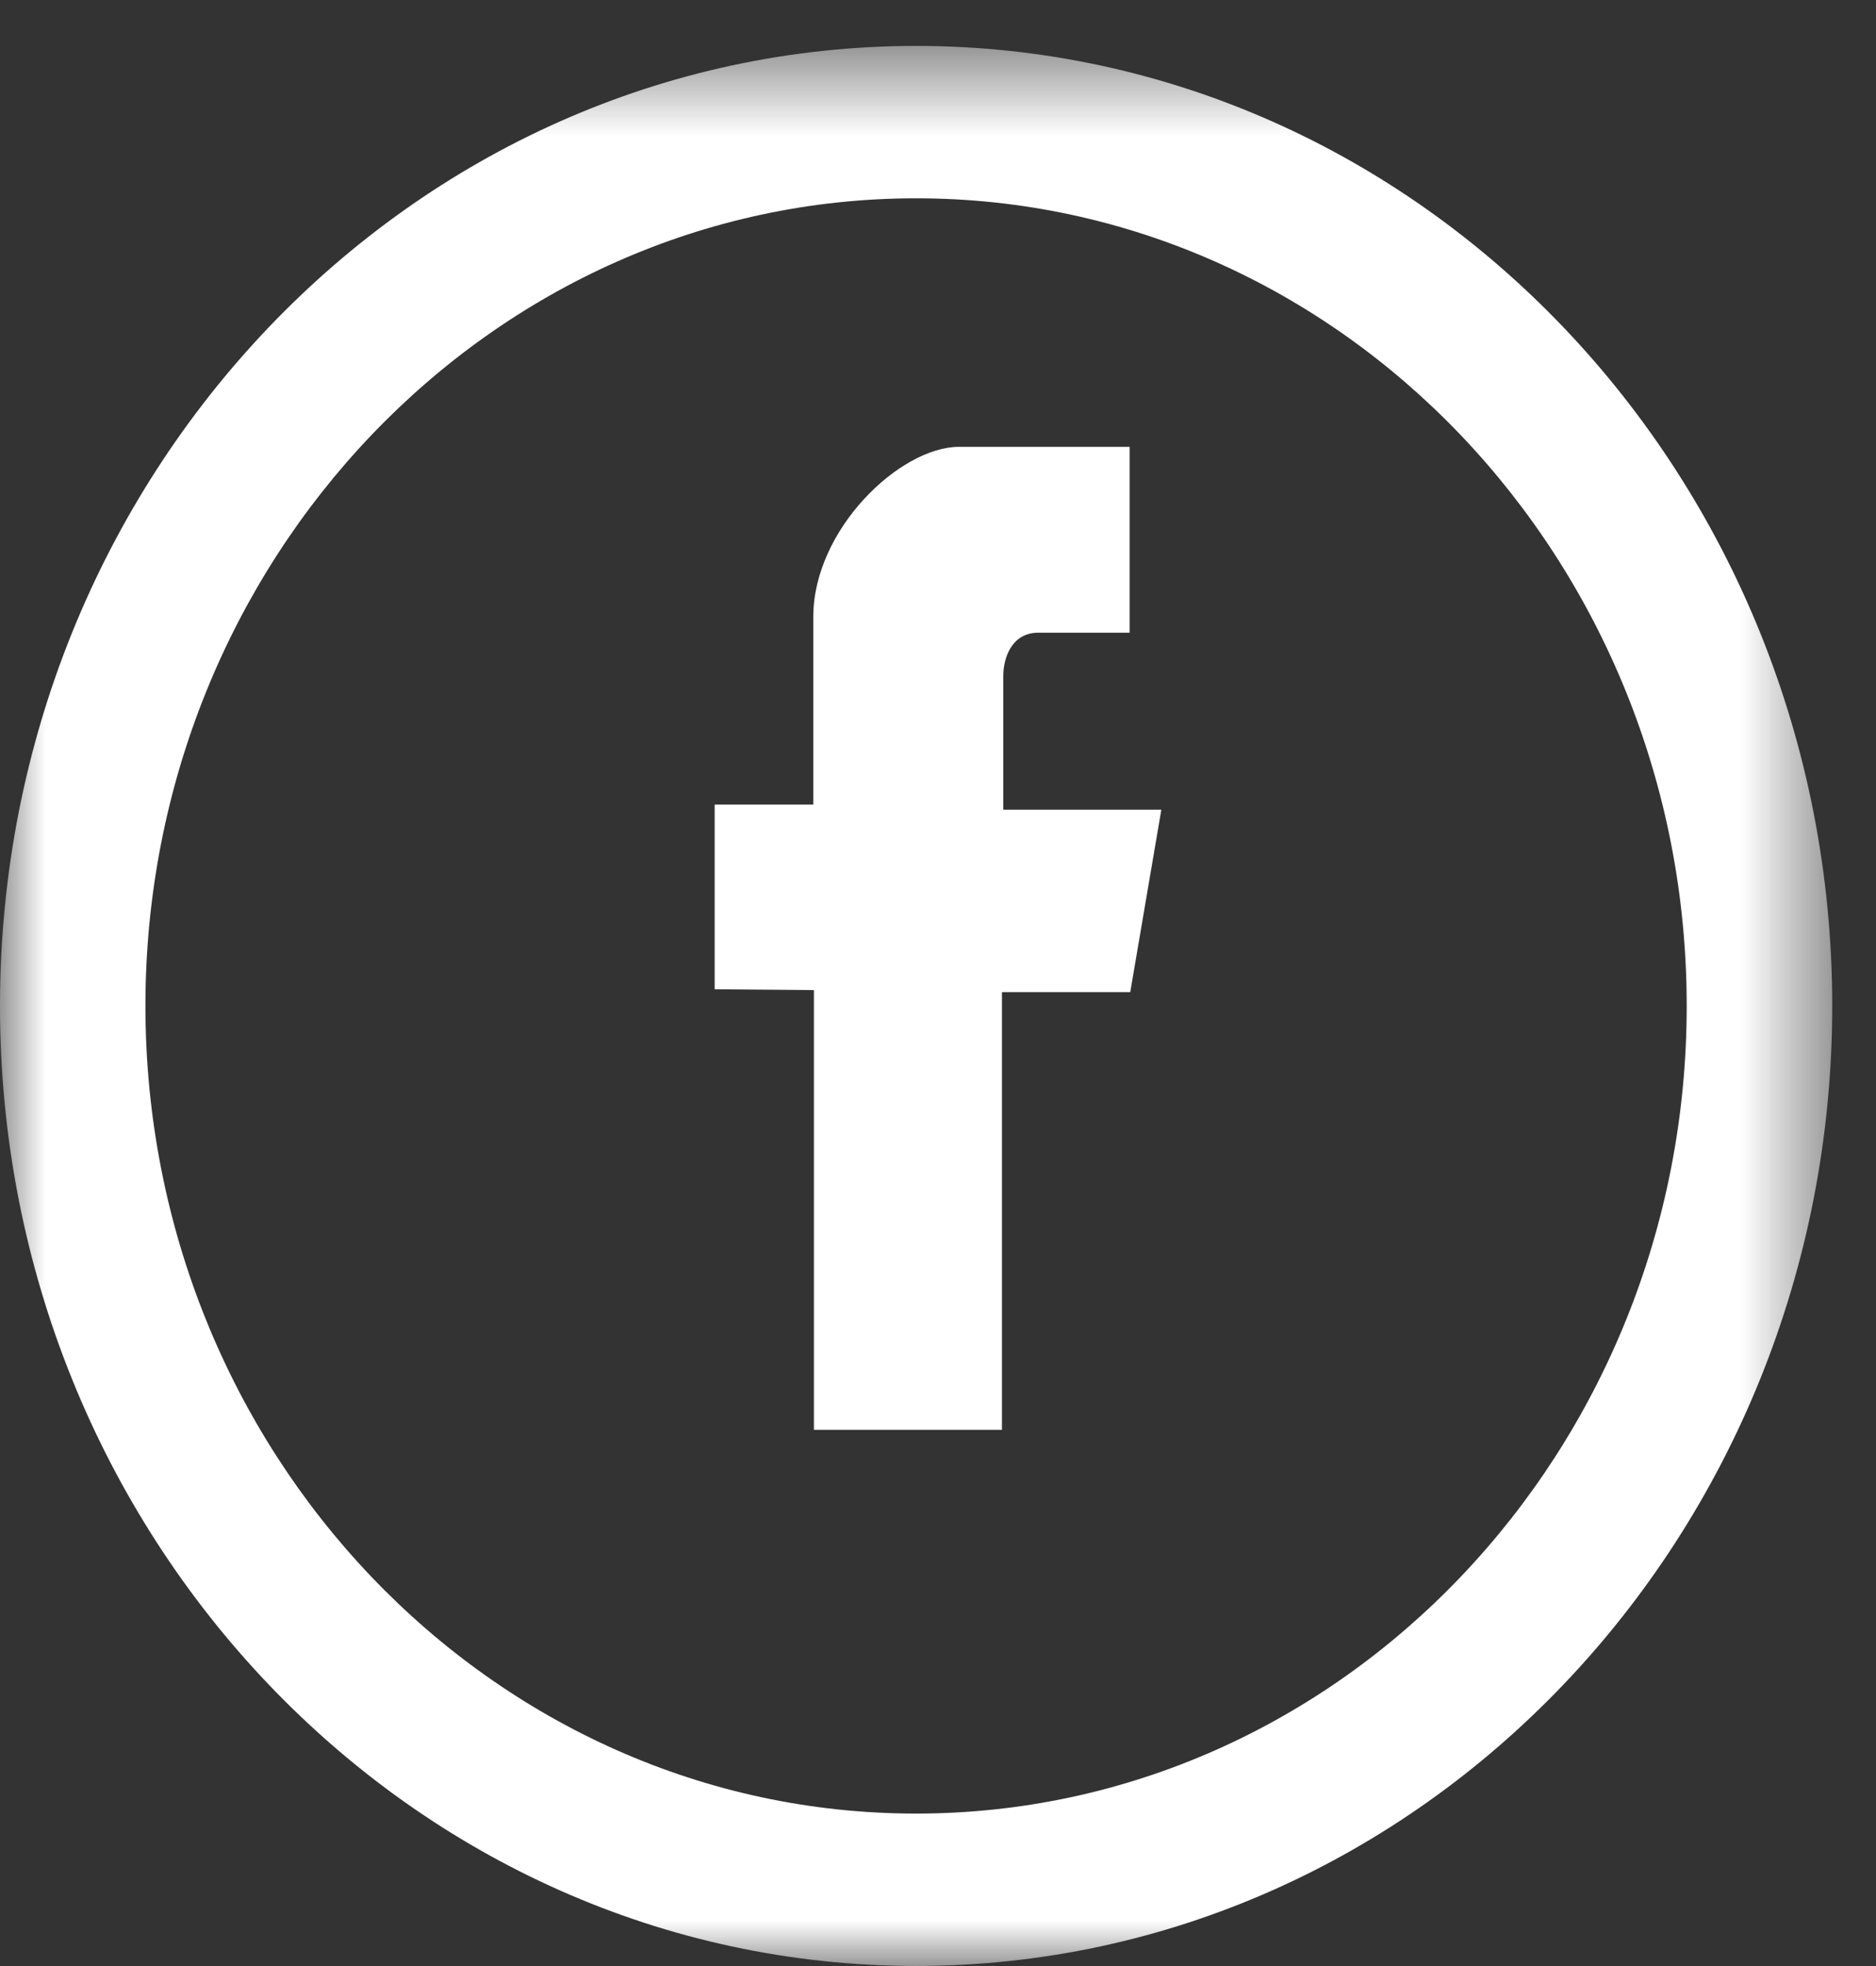 <?xml version="1.0" encoding="UTF-8"?>
<svg width="21px" height="22px" viewBox="0 0 21 22" version="1.1" xmlns="http://www.w3.org/2000/svg" xmlns:xlink="http://www.w3.org/1999/xlink">
    <rect x="0" y="0" width="21" height="22" fill="#333333" stroke="none"/>
    <!-- Generator: Sketch 59.1 (86144) - https://sketch.com -->
    <title>facebook</title>
    <desc>Created with Sketch.</desc>
    <defs>
        <polygon id="path-1" points="0 0.514 20.51 0.514 20.51 21.999 0 21.999"></polygon>
    </defs>
    <g id="V1" stroke="none" stroke-width="1" fill="none" fill-rule="evenodd">
        <g id="Home_V1" transform="translate(-1012, -2526)">
            <g id="footer" transform="translate(0, 2282)">
                <g id="Group-4" transform="translate(975, 143)">
                    <g id="facebook" transform="translate(37, 100)">
                        <path d="M9.111,12.079 L9.111,17 L11.216,17 L11.216,12.102 L12.652,12.102 L13,10.061 L11.231,10.061 L11.231,8.563 C11.231,8.356 11.329,8.08 11.622,8.08 L12.645,8.08 L12.645,6 L10.736,6 C10.076,6 9.104,6.923 9.104,7.904 L9.104,10.003 L8,10.003 L8,12.07 L9.111,12.079 Z" id="Fill-1" fill="#FFFFFF"></path>
                        <g id="Group-5" transform="translate(0, 1)">
                            <mask id="mask-2" fill="white">
                                <use xlink:href="#path-1"></use>
                            </mask>
                            <g id="Clip-4"></g>
                            <path d="M10.255,2.219 C5.497,2.219 1.628,6.274 1.628,11.256 C1.628,16.24 5.497,20.294 10.255,20.294 C15.012,20.294 18.881,16.24 18.881,11.256 C18.881,6.274 15.012,2.219 10.255,2.219 M10.255,21.999 C4.6,21.999 0,17.18 0,11.256 C0,5.333 4.6,0.514 10.255,0.514 C15.909,0.514 20.51,5.333 20.51,11.256 C20.51,17.18 15.909,21.999 10.255,21.999" id="Fill-3" fill="#FFFFFF" mask="url(#mask-2)"></path>
                        </g>
                    </g>
                </g>
            </g>
        </g>
    </g>
</svg>